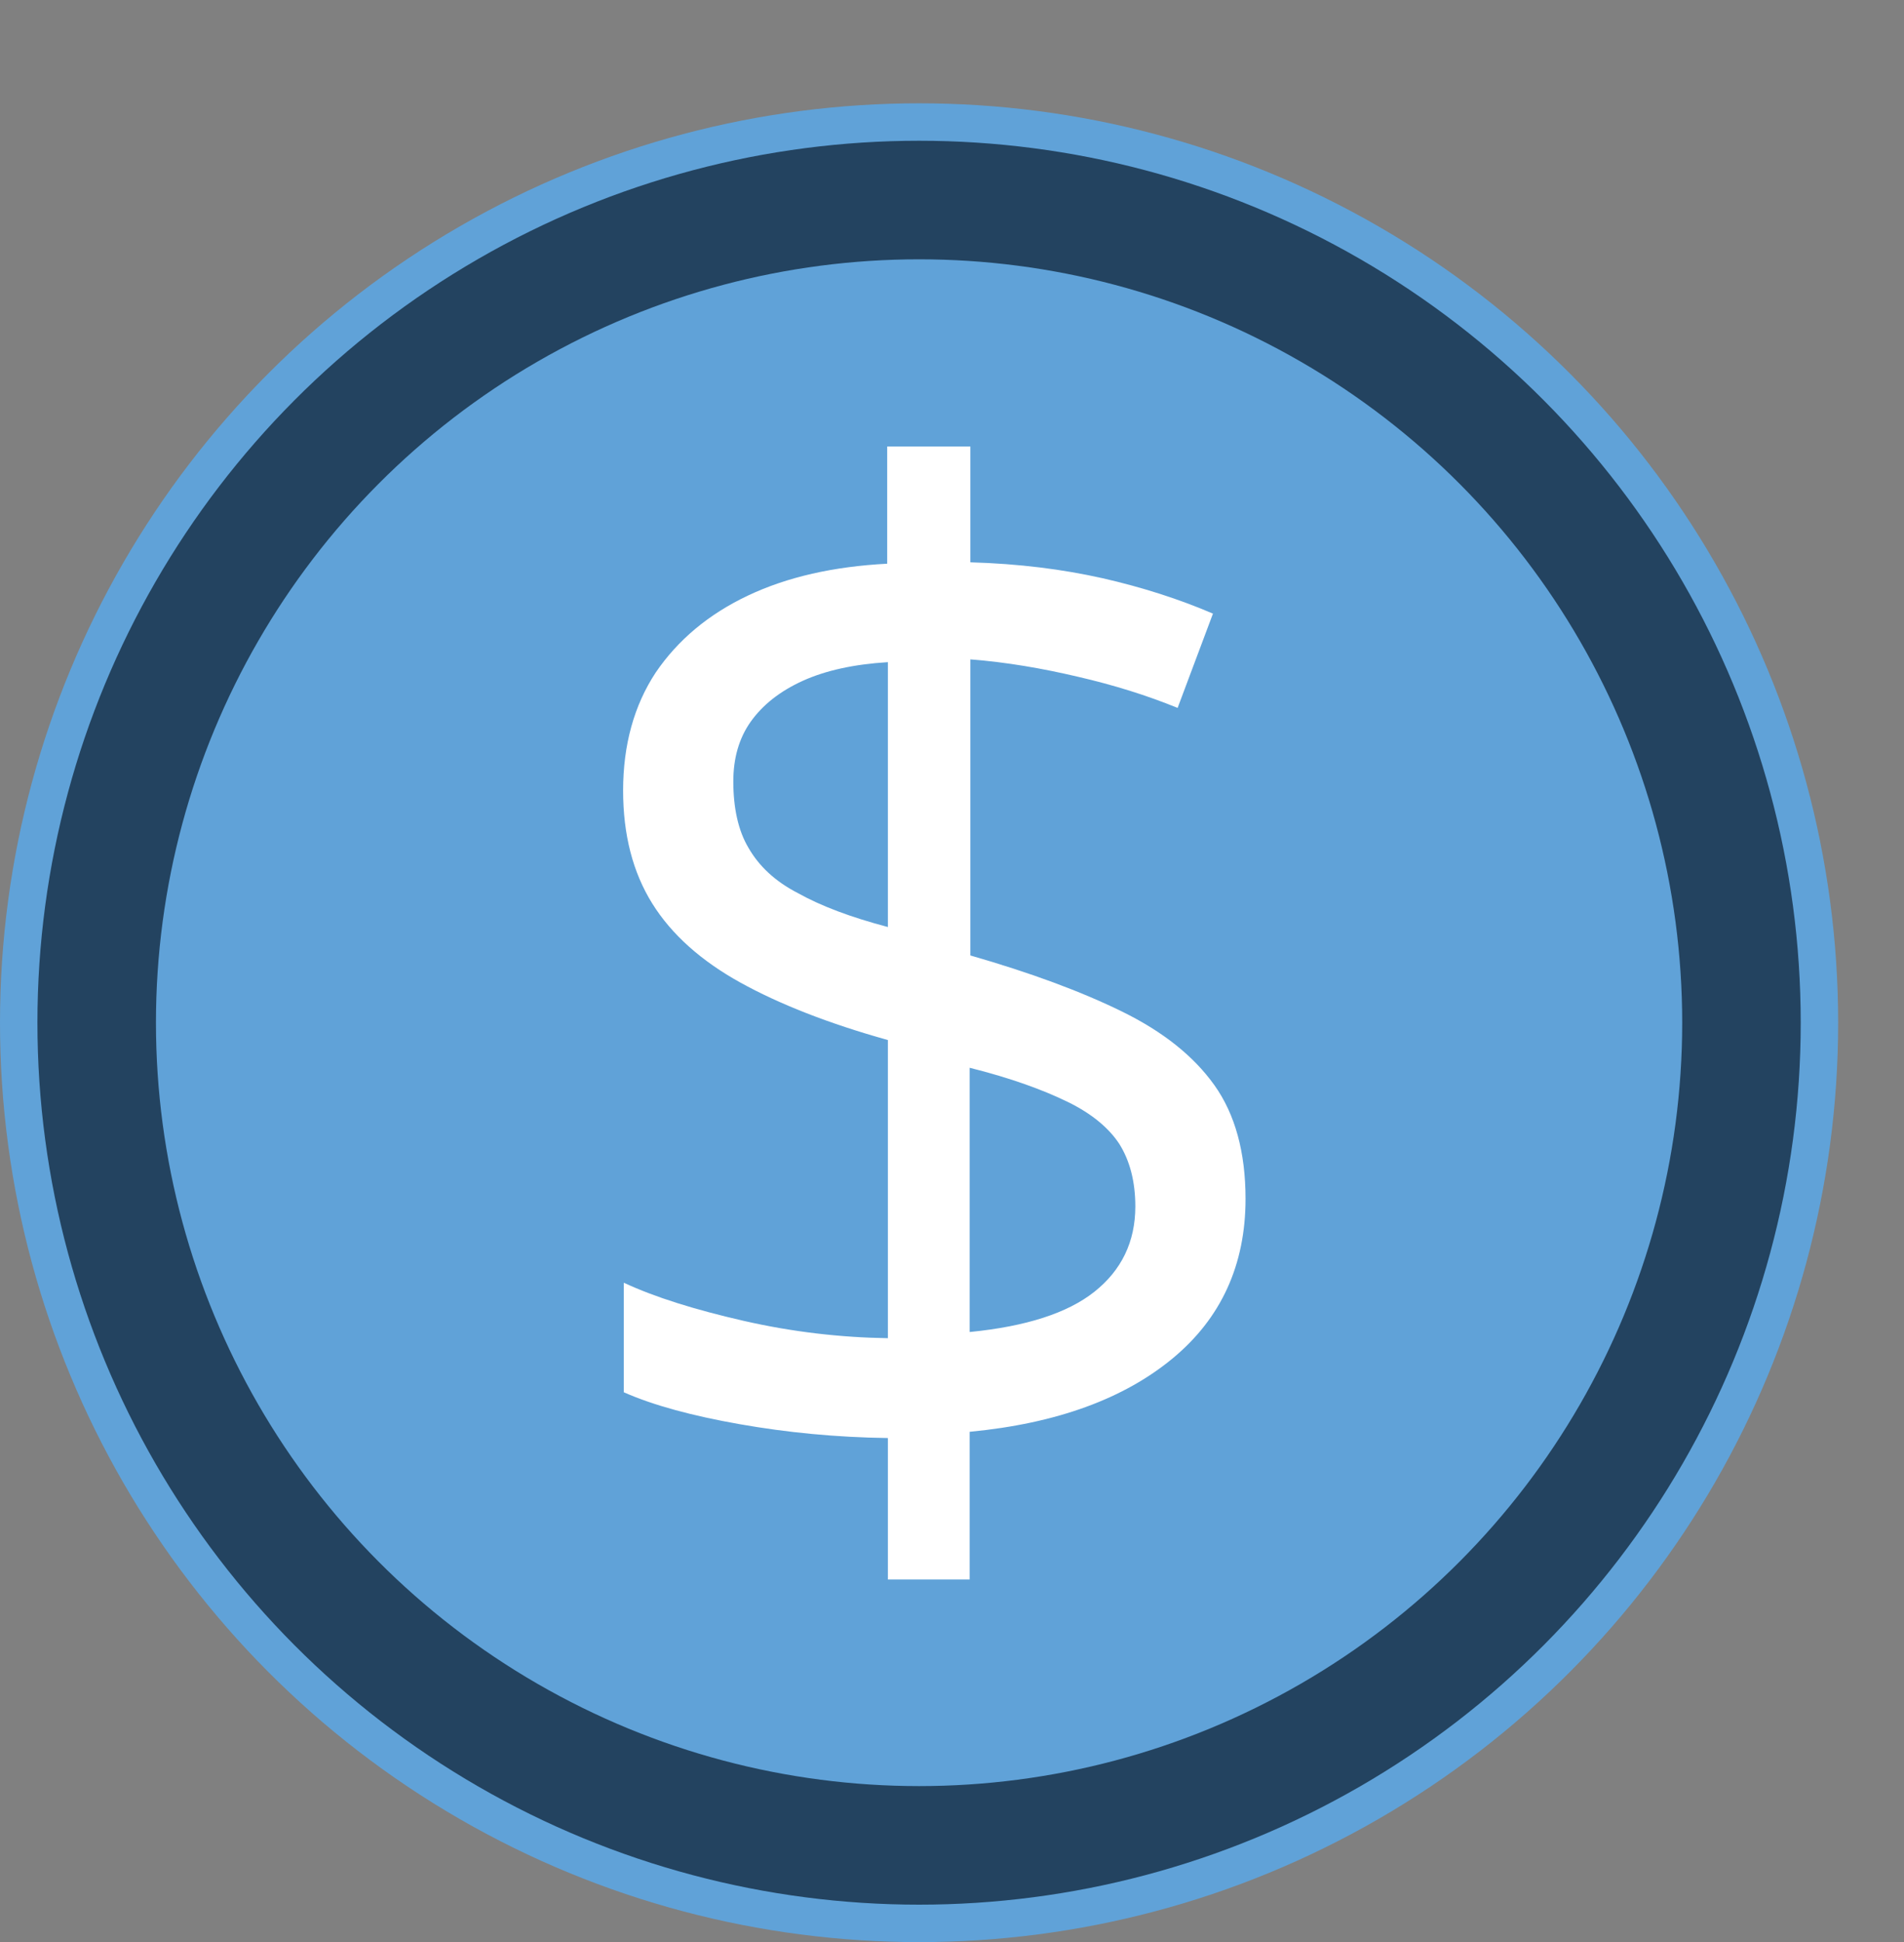 <?xml version="1.0" encoding="utf-8"?>
<!-- Generator: Adobe Illustrator 27.7.0, SVG Export Plug-In . SVG Version: 6.00 Build 0)  -->
<svg version="1.1" id="Layer_1" xmlns="http://www.w3.org/2000/svg" xmlns:xlink="http://www.w3.org/1999/xlink" x="0px" y="0px"
	 viewBox="0 0 274.7 280.1" style="enable-background:new 0 0 274.7 280.1;" xml:space="preserve">
<rect x="0" y="0" width="274.7" height="280.1" fill="#808080" stroke="none"/>
<style type="text/css">
	.st0{fill:#60A2D8;}
	.st1{fill:#234360;}
	.st2{display:none;fill:#FFFFFF;stroke:#F9F9FA;stroke-miterlimit:10;}
	.st3{fill:#FFFFFF;}
</style>
<g>
	<circle class="st0" cx="132.6" cy="147.5" r="132.6"/>
	<circle class="st1" cx="132.6" cy="147.5" r="127.2"/>
	<circle class="st0" cx="132.6" cy="147.5" r="110.1"/>
</g>
<path class="st2" d="M199.1,163.1c0,12.4-10.4,22.5-23.2,22.5c-2.4,0-4.8-0.4-6.9-1c-2.3,7.1-9.9,12.3-18.9,12.3
	c-4.8,0-9.2-1.5-12.6-4c-4.1,2.6-9.1,4.1-14.6,4.1c-9,0-16.8-4.1-21.3-10.2c-19.7-0.5-35.5-13.6-35.5-29.6
	c0-15.2,14.2-27.8,32.5-29.5c-0.1-0.8-0.1-1.6-0.1-2.4c0-15,12.2-27.2,27.2-27.2c11.3,0,21,6.9,25.1,16.7c2.9-1.1,6.1-1.7,9.3-1.7
	c15,0,27.2,12.2,27.2,27.2c0,1-0.1,2.1-0.2,3.1C194.3,147.1,199.1,154.6,199.1,163.1L199.1,163.1z"/>
<g>
	<path class="st3" d="M128.1,227.9v-20.5c-7.5-0.1-14.6-0.8-21.4-2c-6.8-1.2-12.4-2.7-16.7-4.6V185c4.5,2.1,10.3,3.9,17.3,5.5
		c7,1.6,14,2.4,20.8,2.5v-43c-8.6-2.4-15.7-5.2-21.3-8.3c-5.6-3.1-9.9-6.9-12.7-11.4c-2.8-4.5-4.2-9.9-4.2-16.3
		c0-6.6,1.6-12.3,4.7-17c3.2-4.7,7.6-8.4,13.3-11.1c5.7-2.7,12.4-4.2,20.1-4.6V64.4H140v16.7c7,0.2,13.3,1,19.1,2.3
		c5.7,1.3,11,3,15.9,5.1l-5.1,13.6c-4.4-1.8-9.2-3.3-14.4-4.5c-5.1-1.2-10.3-2.1-15.5-2.5v42.7c8.7,2.5,16,5.2,21.9,8.1
		c5.9,2.9,10.3,6.4,13.3,10.6c3,4.2,4.5,9.7,4.5,16.4c0,9.5-3.5,17.2-10.5,23c-7,5.8-16.7,9.4-29.3,10.6v21.3H128.1z M128.1,133.7
		V95.5c-4.9,0.3-9,1.2-12.3,2.7c-3.3,1.5-5.8,3.5-7.5,5.9c-1.7,2.4-2.5,5.3-2.5,8.6c0,3.8,0.7,7.1,2.2,9.6c1.5,2.6,3.8,4.8,7.1,6.5
		C118.5,130.7,122.8,132.3,128.1,133.7z M140,192.1c8-0.8,14-2.7,17.9-5.8c3.9-3.1,5.9-7.2,5.9-12.3c0-3.6-0.8-6.6-2.3-9
		c-1.5-2.3-4-4.4-7.5-6.1c-3.5-1.7-8.1-3.4-14.1-4.9V192.1z"/>
</g>
</svg>
